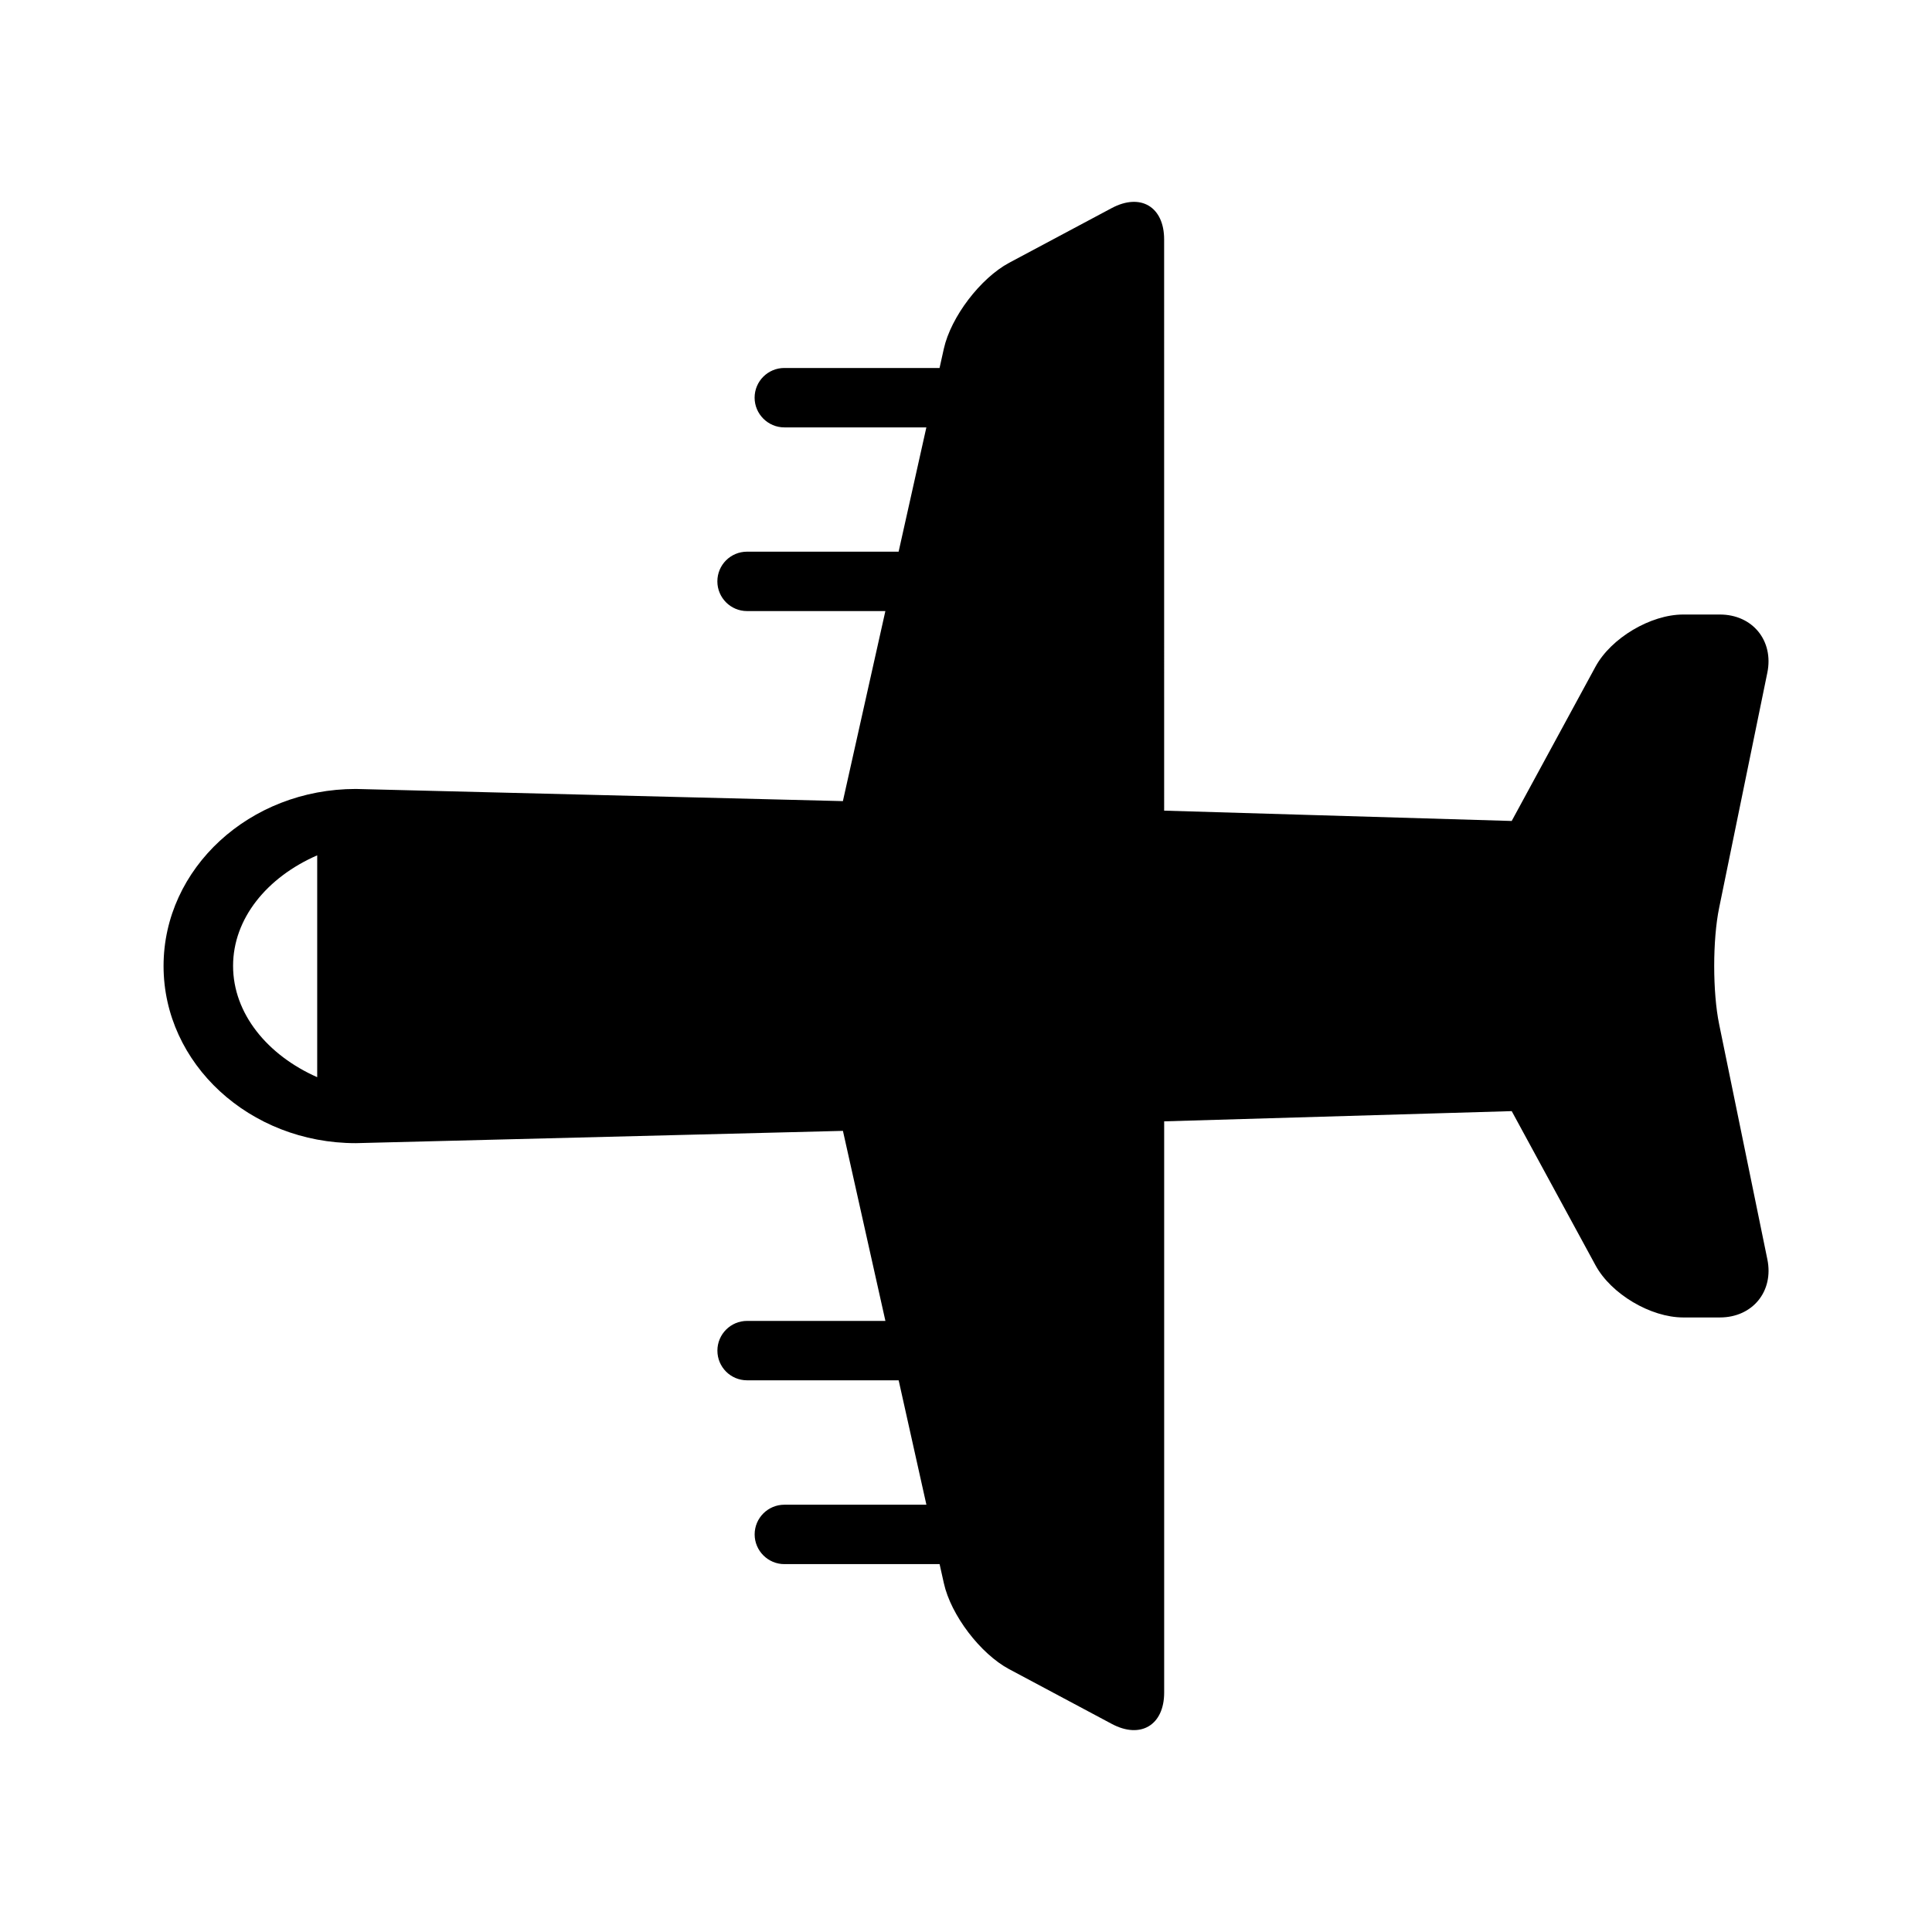 <?xml version="1.0" encoding="UTF-8"?>
<!-- Uploaded to: SVG Repo, www.svgrepo.com, Generator: SVG Repo Mixer Tools -->
<svg fill="#000000" width="800px" height="800px" version="1.1" viewBox="144 144 512 512" xmlns="http://www.w3.org/2000/svg">
 <path d="m599.59 415.43c-1.746-8.484-1.746-22.387 0-30.844l12.77-62.301c1.746-8.484-3.906-15.43-12.578-15.43h-9.715c-8.645 0-19.129 6.234-23.254 13.84l-22.199 40.871-92.102-2.738-0.004-151.38c0-8.645-6.234-12.391-13.902-8.297l-27.16 14.484c-7.621 4.094-15.43 14.328-17.32 22.781l-1.133 5.102h-41.141c-4.328 0-7.871 3.512-7.871 7.871 0 4.328 3.543 7.871 7.871 7.871h37.645l-7.352 32.938h-40.164c-4.359 0-7.871 3.512-7.871 7.871 0 4.328 3.512 7.871 7.871 7.871h36.652l-11.258 50.363-129.08-3.223c-28.133 0-50.949 21.004-50.949 46.918s22.812 46.949 50.949 46.949l129.09-3.258 11.258 50.363h-36.652c-4.359 0-7.871 3.543-7.871 7.871 0 4.359 3.512 7.871 7.871 7.871h40.164l7.352 32.969h-37.645c-4.328 0-7.871 3.512-7.871 7.871 0 4.328 3.543 7.871 7.871 7.871h41.141l1.133 5.07c1.875 8.453 9.684 18.703 17.32 22.781l27.16 14.484c7.652 4.094 13.902 0.332 13.902-8.297v-151.38l92.102-2.707 22.199 40.84c4.125 7.621 14.609 13.84 23.254 13.84h9.715c8.676 0 14.328-6.941 12.578-15.414zm-371.53 14.031c-13.16-5.809-22.293-16.848-22.293-29.488 0-12.547 8.973-23.488 22.293-29.301z"/>
</svg>